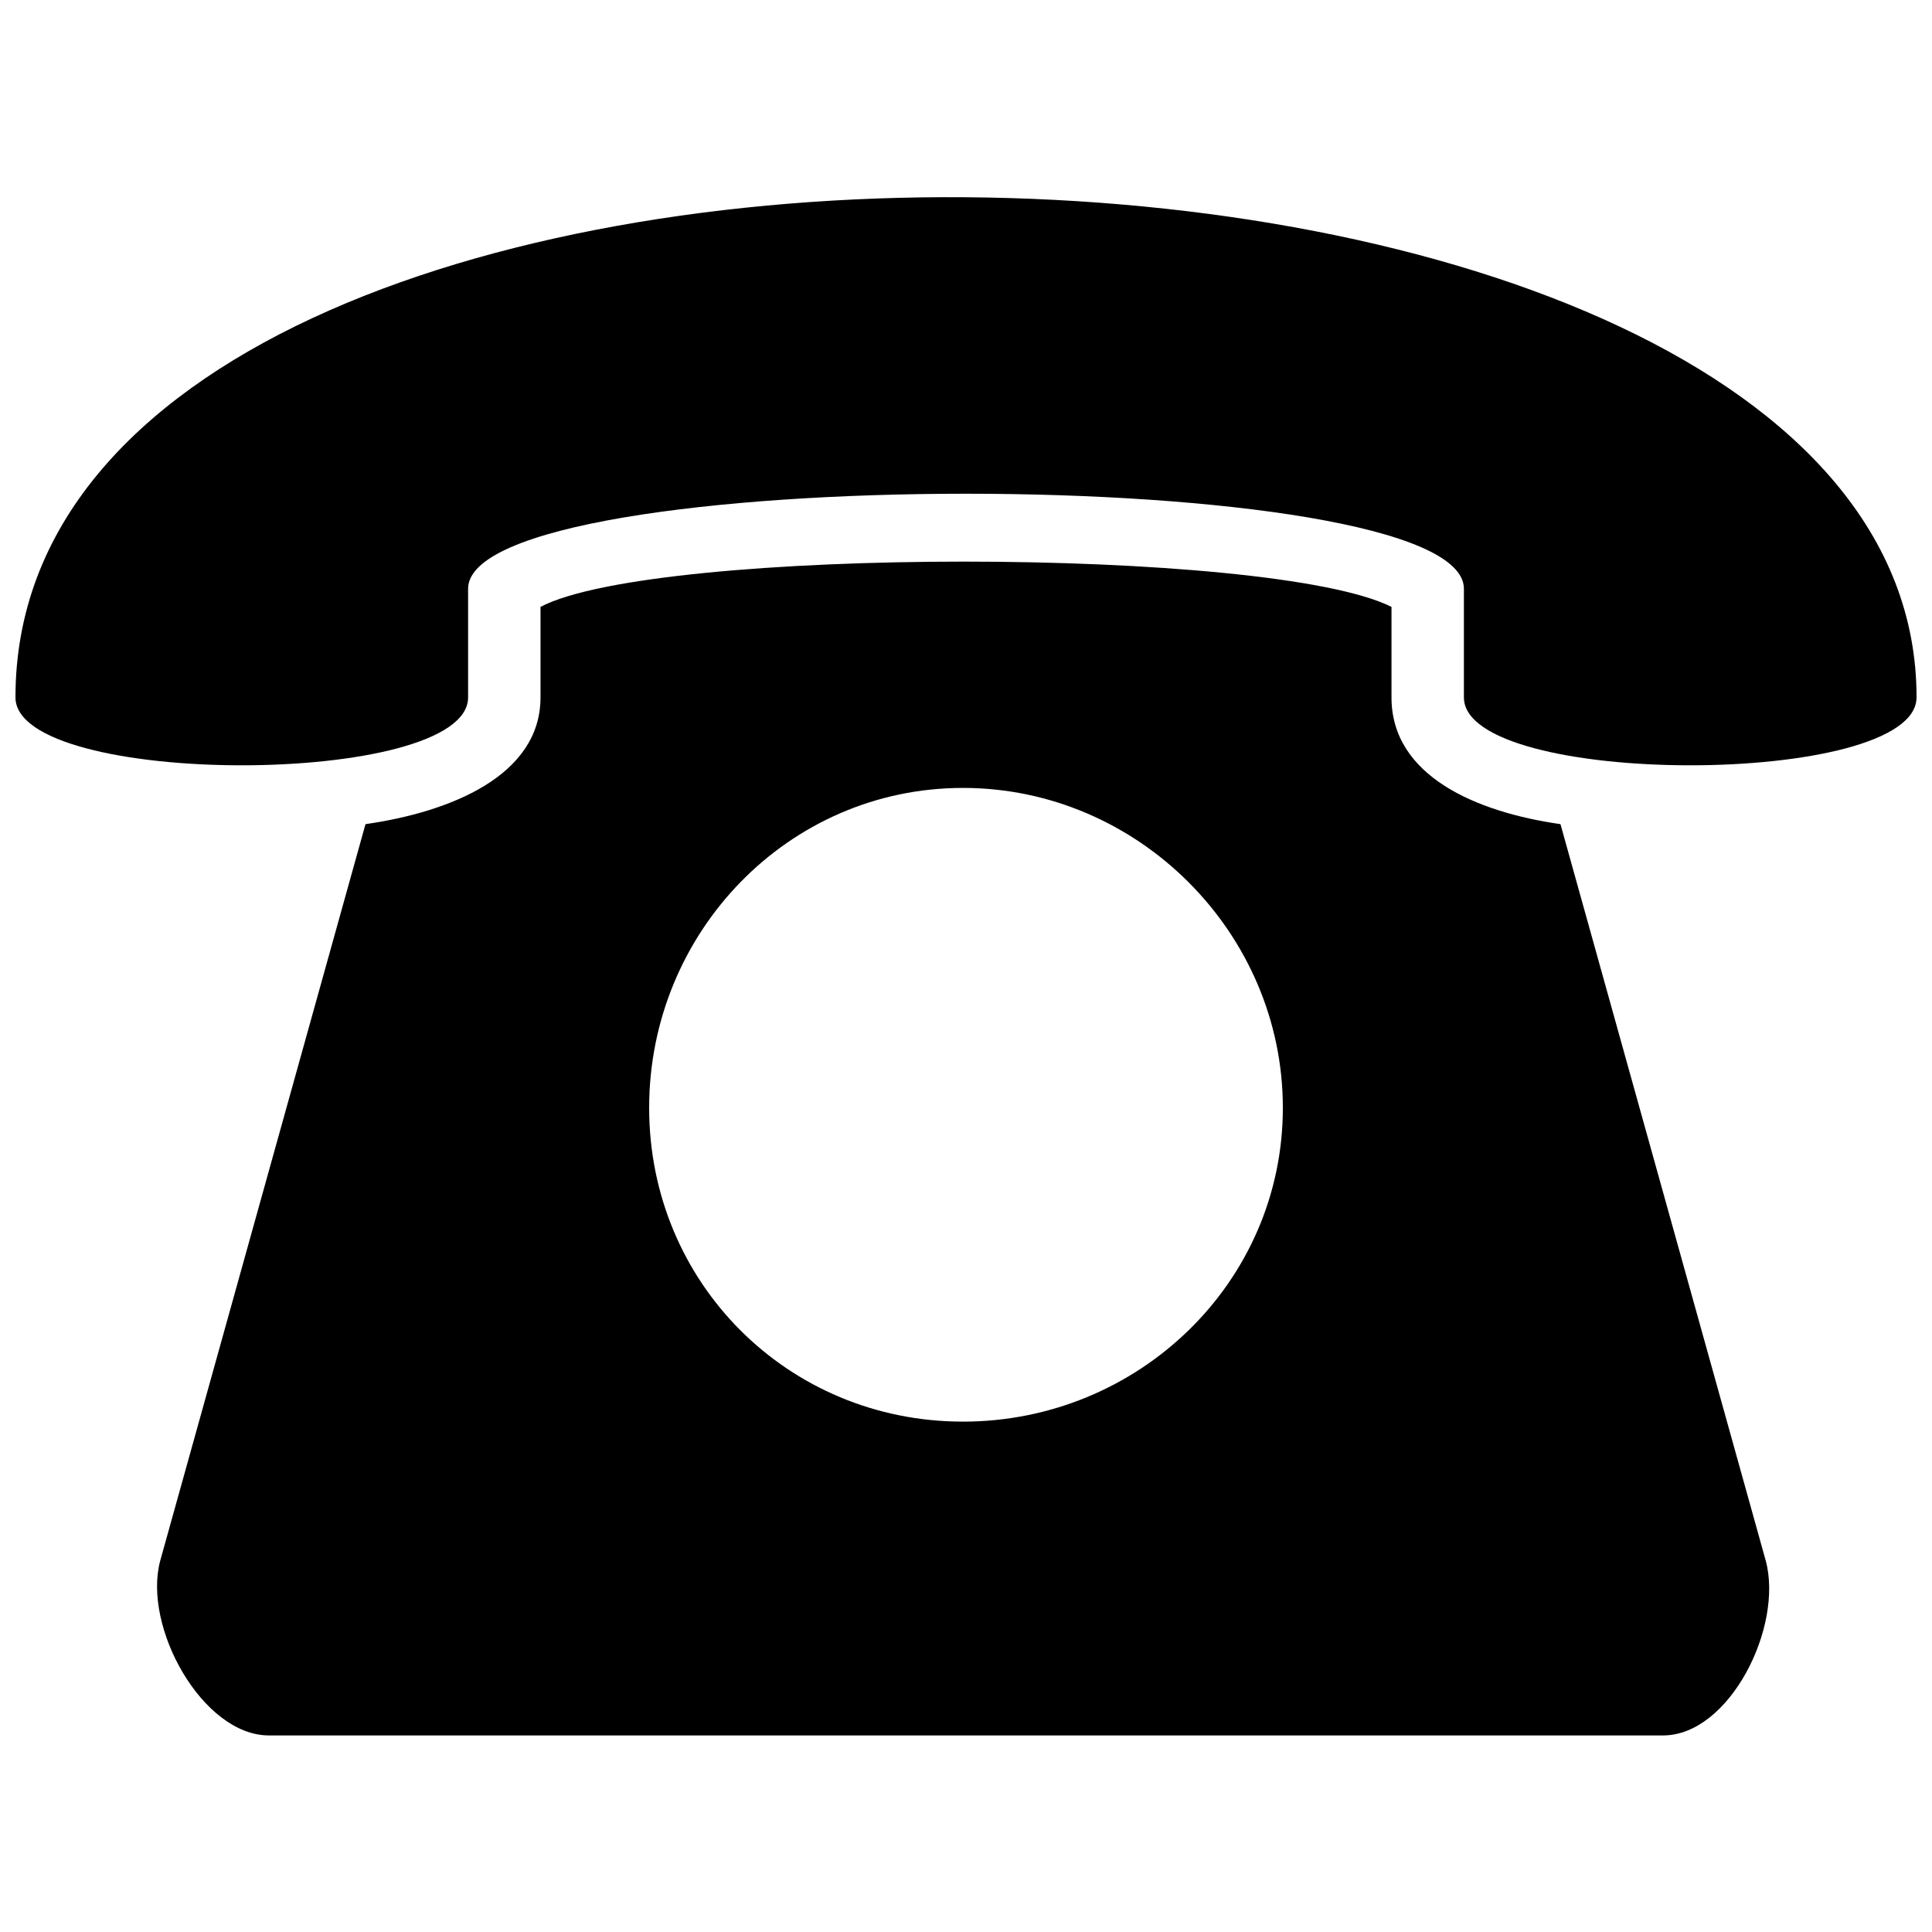 <?xml version="1.0" encoding="UTF-8"?>
<!-- The Best Svg Icon site in the world: iconSvg.co, Visit us! https://iconsvg.co -->
<svg width="800px" height="800px" version="1.1" viewBox="144 144 512 512" xmlns="http://www.w3.org/2000/svg">
 <defs>
  <clipPath id="a">
   <path d="m148.09 196h503.81v408h-503.81z"/>
  </clipPath>
 </defs>
 <g clip-path="url(#a)">
  <path d="m651.9 328.82c0 23.992-119.95 23.992-119.95 0v-28.789c0-33.586-263.9-33.586-263.9 0v28.789c0 23.992-119.95 23.992-119.95 0 0-180.73 503.81-172.73 503.81 0zm-411.04 33.586-54.379 195.12c-4.797 17.594 11.195 46.383 28.789 46.383h369.46c17.594 0 31.988-28.789 27.191-46.383l-54.379-195.12c-22.391-3.199-44.781-12.797-44.781-33.586v-23.992c-31.988-15.992-195.12-15.992-225.52 0v23.992c0 20.793-23.992 30.387-46.383 33.586zm158.34-9.598c-46.383 0-83.168 38.387-83.168 84.77 0 46.383 36.785 83.168 83.168 83.168 46.383 0 84.77-36.785 84.77-83.168 0-46.383-38.387-84.77-84.77-84.77z" fill-rule="evenodd"/>
 </g>
</svg>